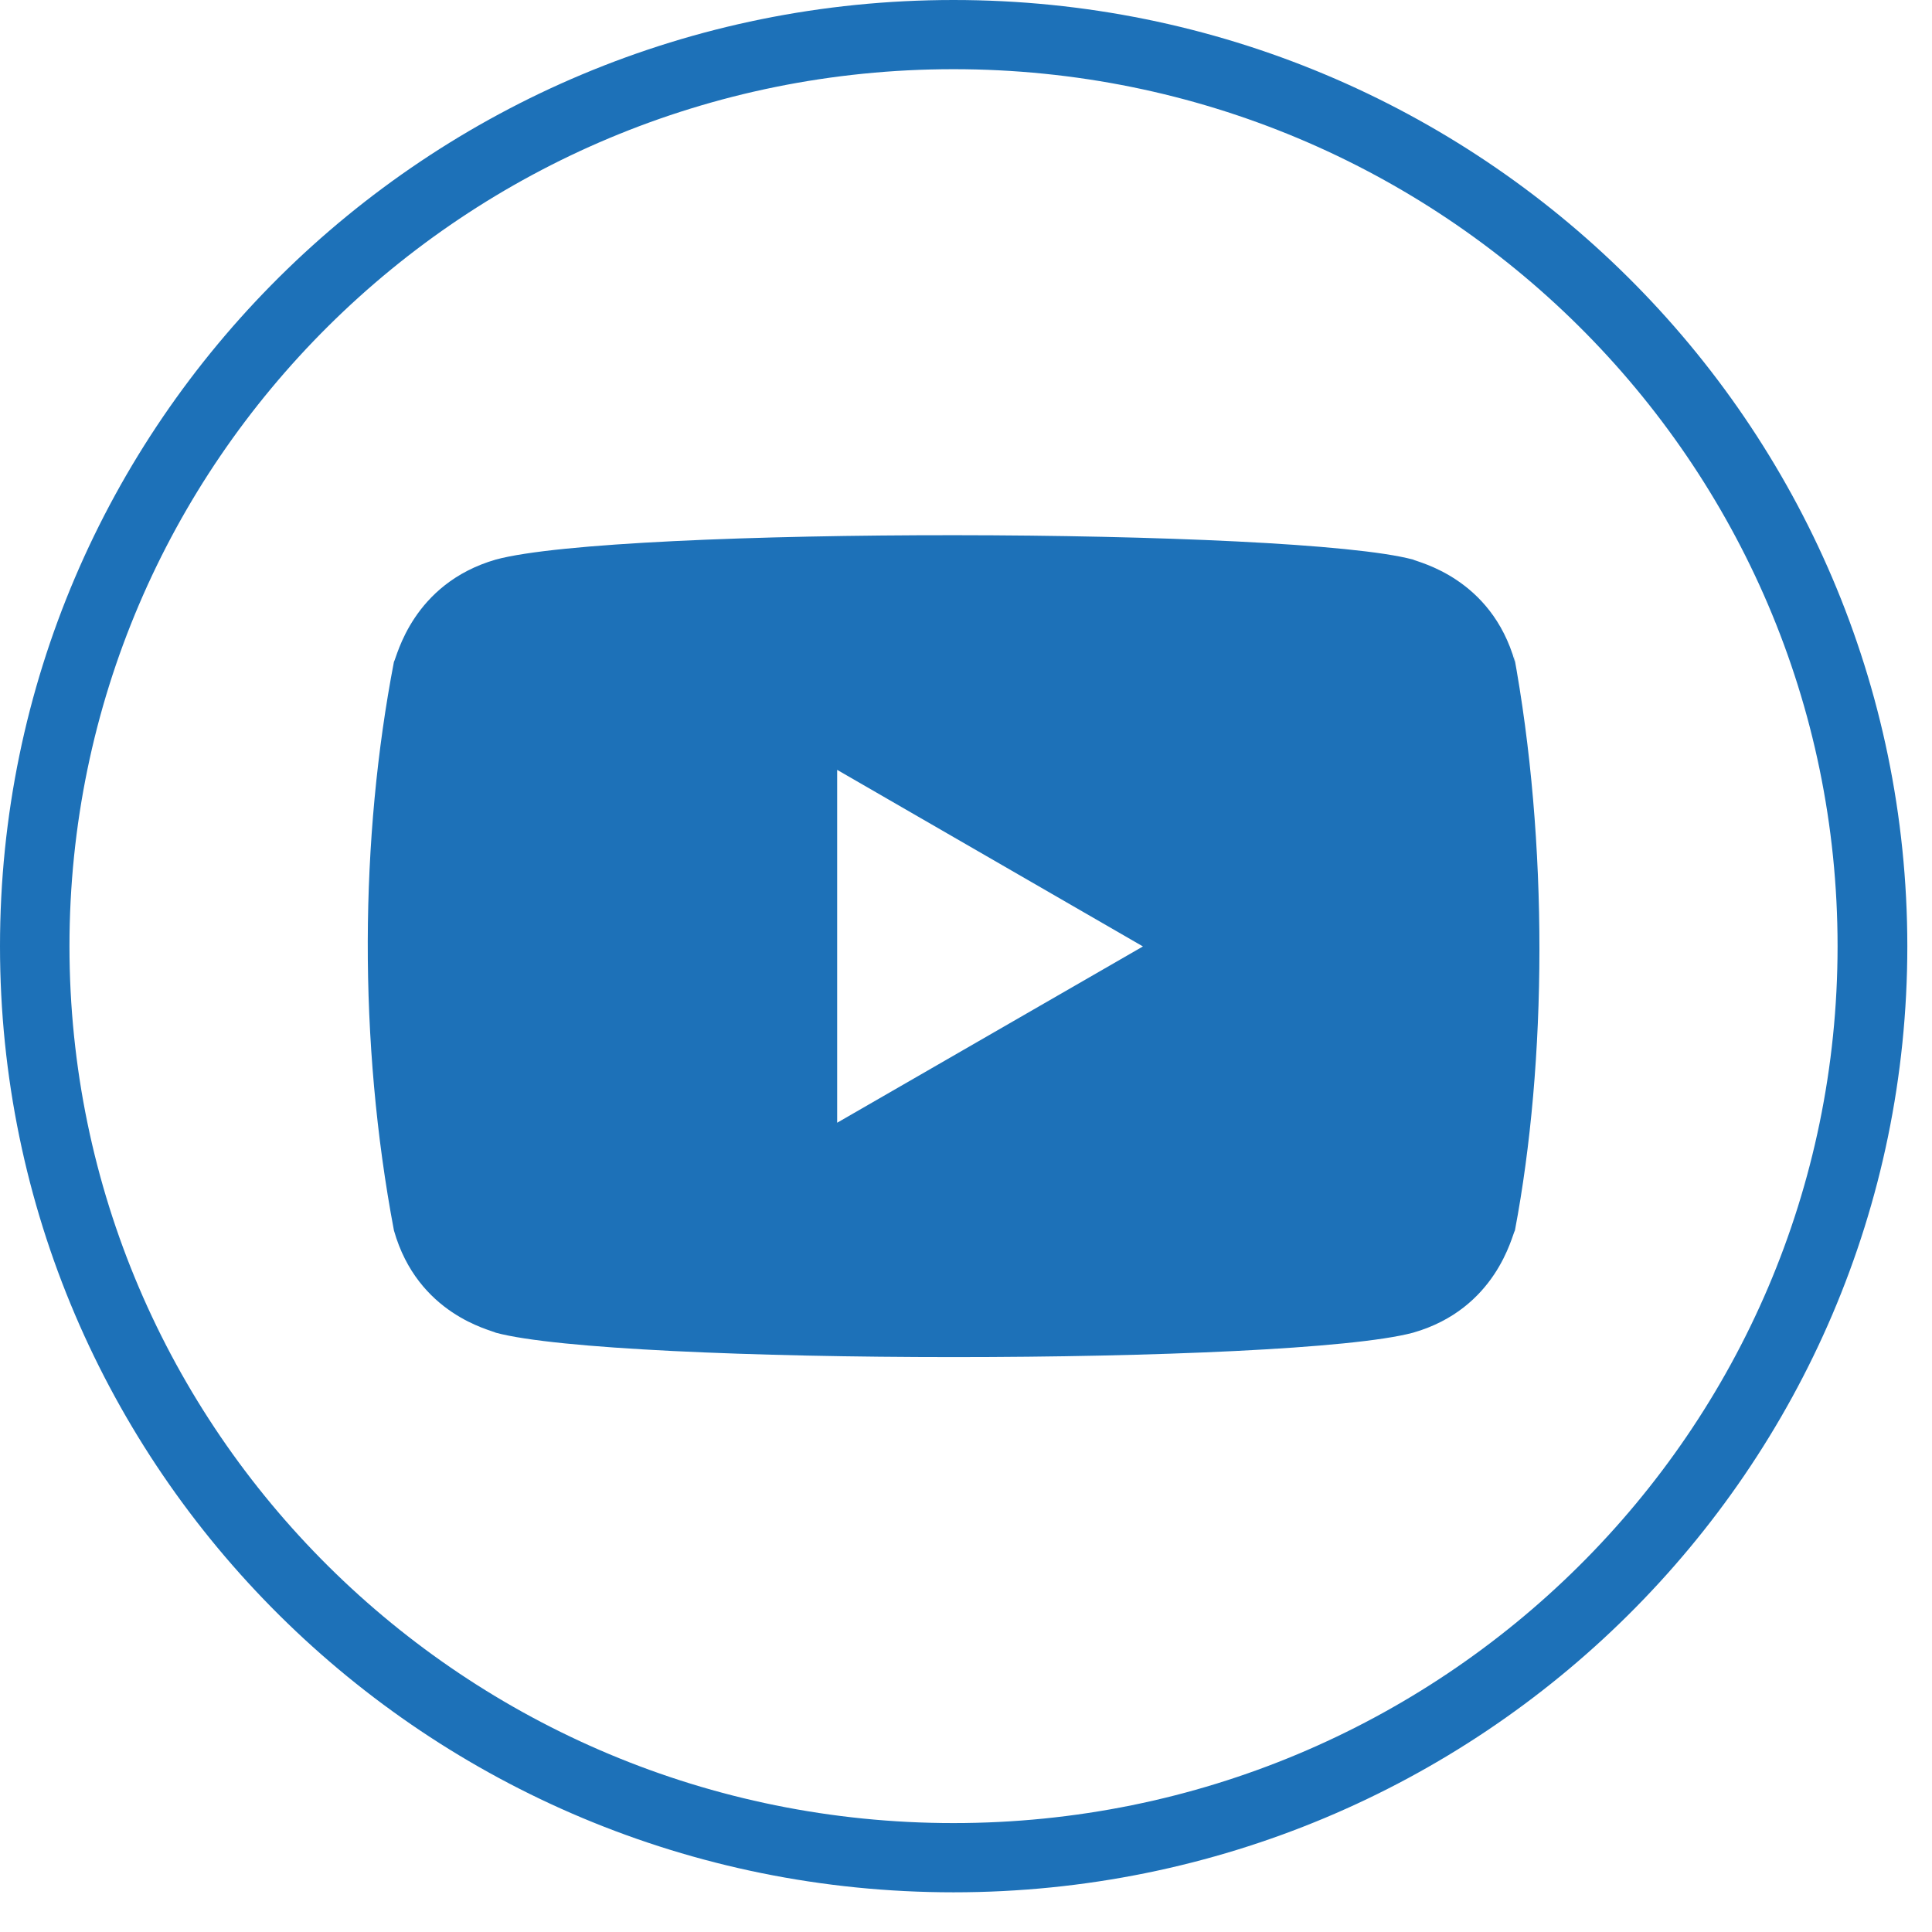 <svg width="48" height="48" viewBox="0 0 48 48" fill="none" xmlns="http://www.w3.org/2000/svg">
<path d="M9.787 30.569C10.377 32.659 12.2 33.044 12.319 33.111C15.308 33.919 32.072 33.919 35.105 33.111C37.182 32.518 37.563 30.688 37.638 30.569C38.43 26.39 38.482 20.95 37.6 16.207L37.638 16.444C37.048 14.355 35.225 13.969 35.105 13.902C32.154 13.11 15.352 13.08 12.319 13.902C10.242 14.503 9.861 16.326 9.787 16.444C8.943 20.831 8.898 25.863 9.787 30.569ZM20.799 27.894V19.127L28.396 23.514L20.799 27.894Z" fill="#1D71B8"/>
<path d="M23.69 0C10.601 0 0 10.523 0 23.507C0 36.49 10.608 47.014 23.69 47.014C36.779 47.014 47.387 36.49 47.387 23.507C47.38 10.523 36.779 0 23.69 0ZM23.69 45.294C11.557 45.294 1.726 35.542 1.726 23.507C1.726 11.472 11.557 1.719 23.69 1.719C35.822 1.719 45.654 11.472 45.654 23.507C45.654 35.542 35.822 45.294 23.69 45.294Z" fill="#1D71B8"/>
</svg>
